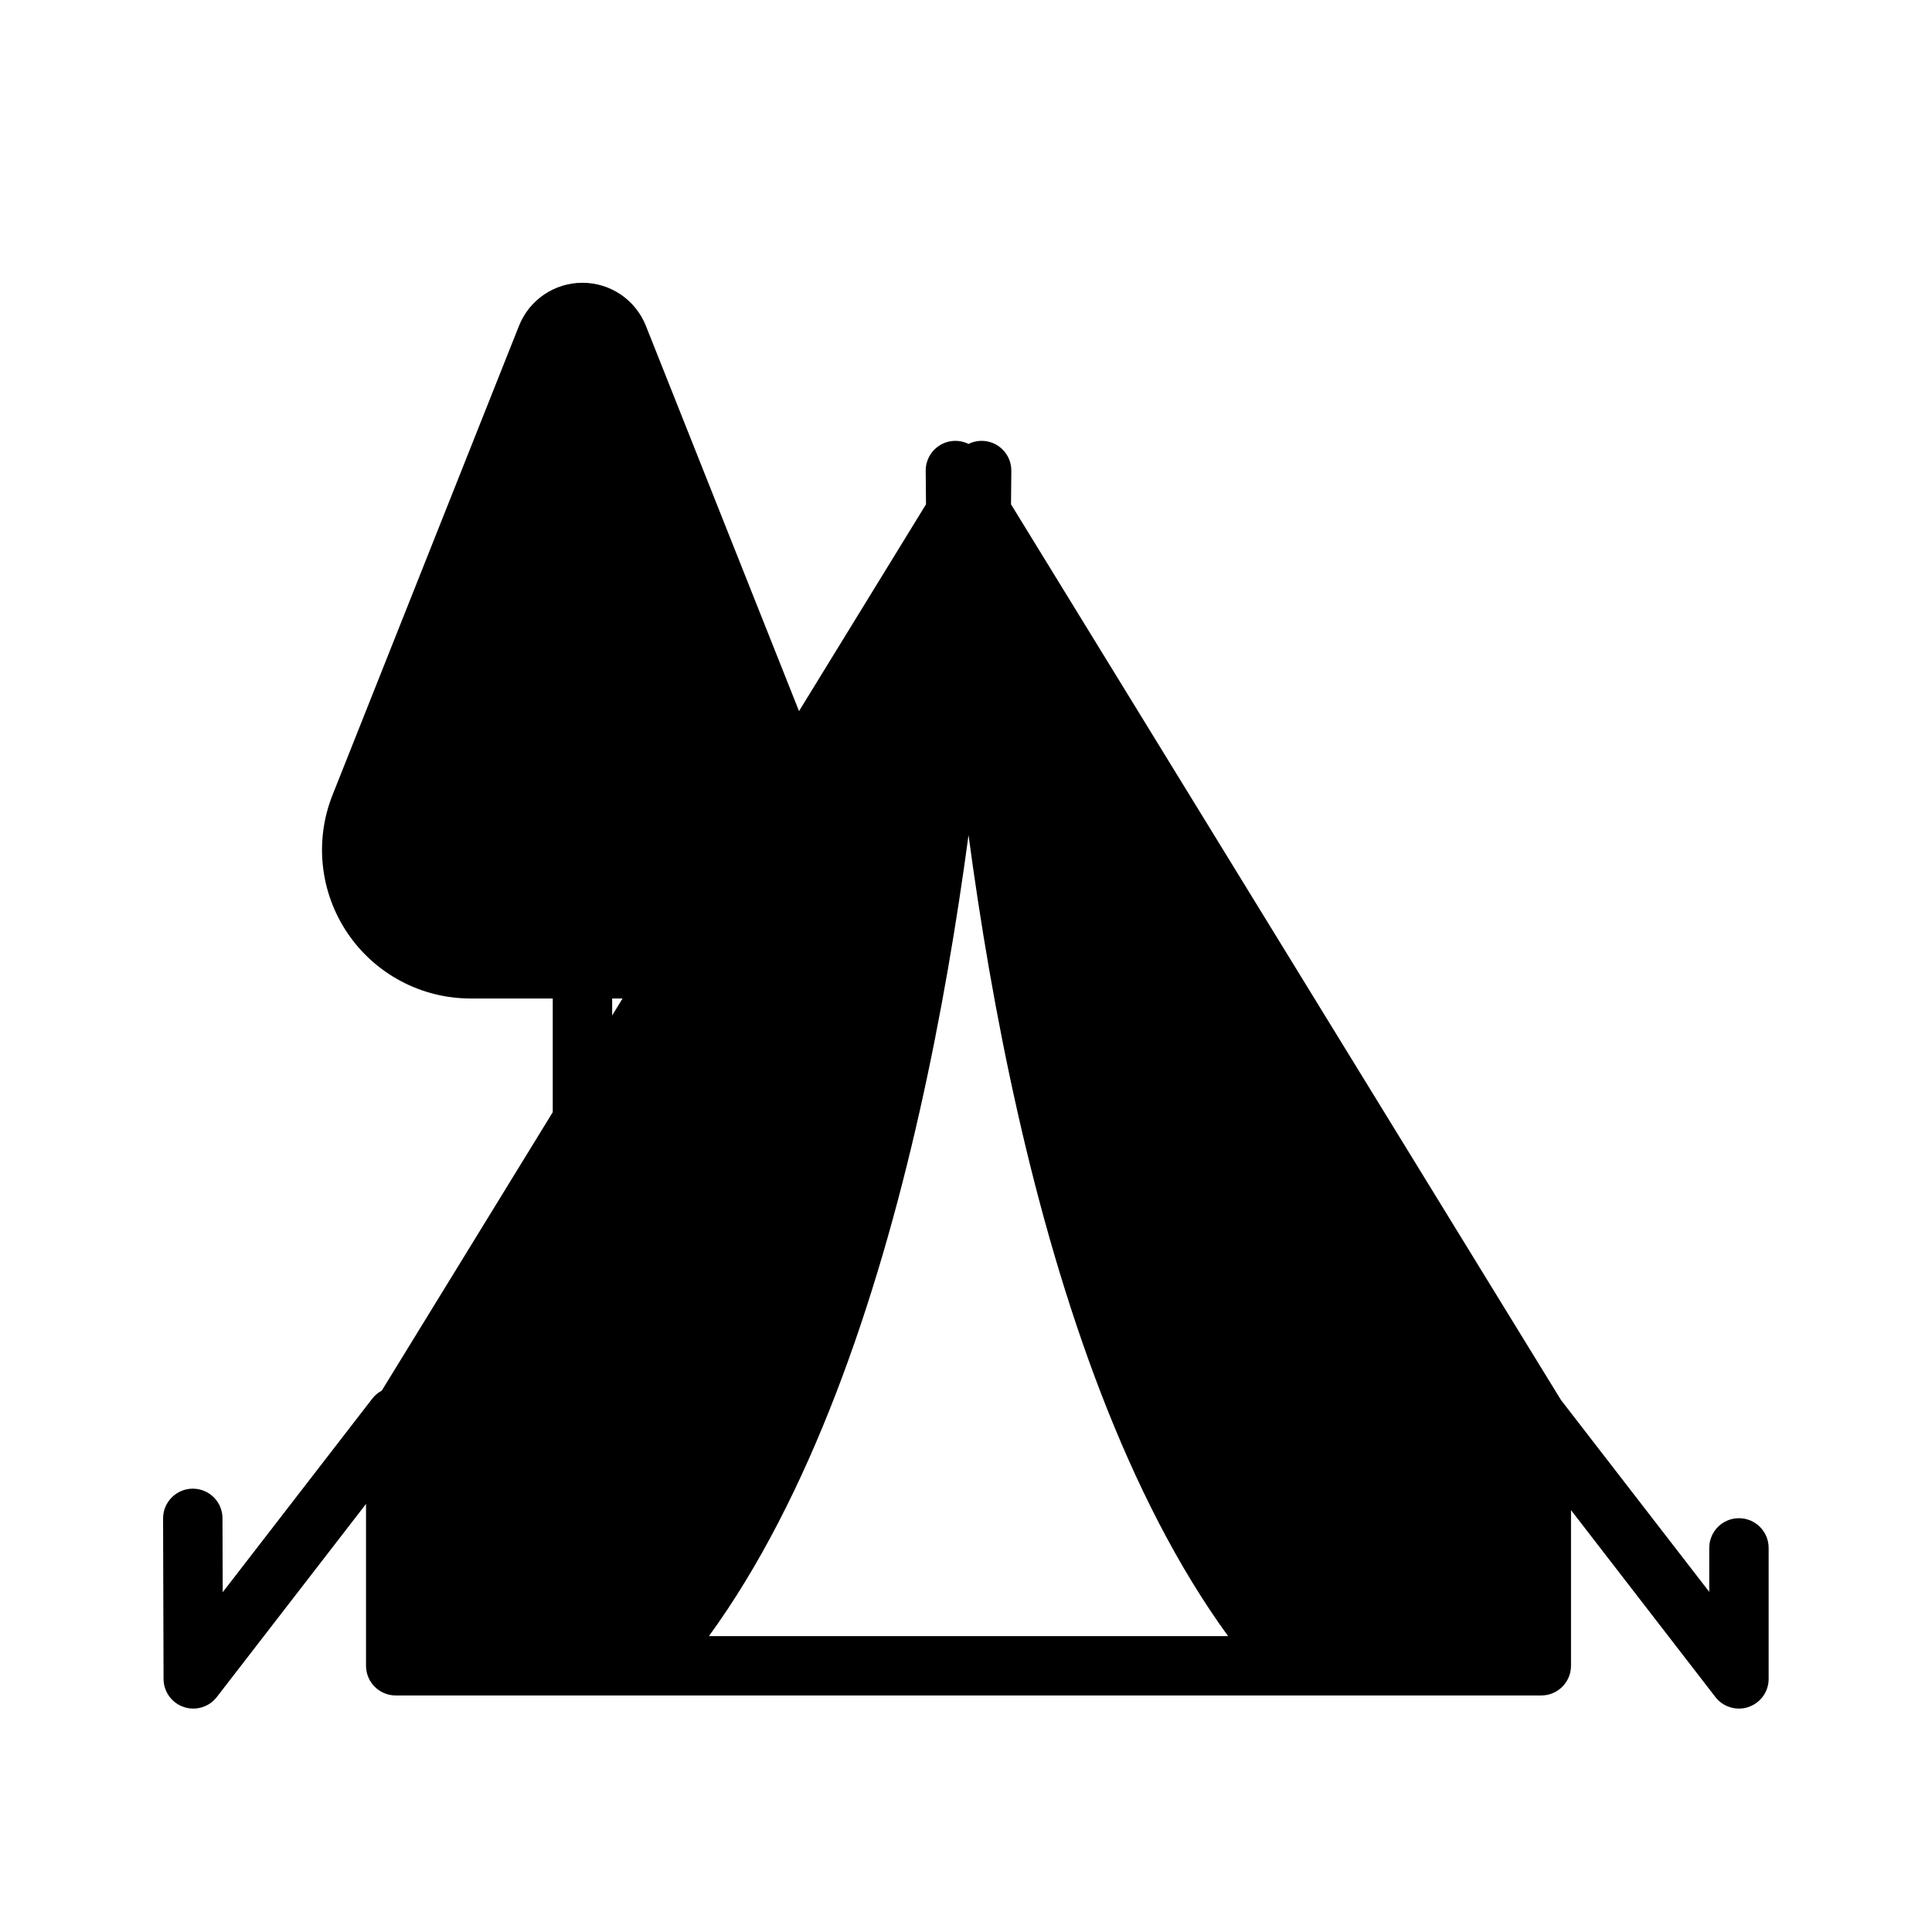 <?xml version="1.0" encoding="UTF-8"?>
<!-- The Best Svg Icon site in the world: iconSvg.co, Visit us! https://iconsvg.co -->
<svg fill="#000000" width="800px" height="800px" version="1.1" viewBox="144 144 512 512" xmlns="http://www.w3.org/2000/svg">
 <g fill-rule="evenodd">
  <path d="m245.17 512.54 144.23-234.89-0.078-8.879c-0.031-3.543 2.312-6.66 5.699-7.637 1.938-0.551 3.938-0.332 5.637 0.504 1.715-0.836 3.715-1.055 5.652-0.504 3.387 0.977 5.731 4.094 5.699 7.637l-0.078 8.879 145.74 237.36 39.297 50.852v-11.652c0-4.344 3.527-7.871 7.871-7.871s7.871 3.527 7.871 7.871v34.715c0 3.371-2.141 6.359-5.336 7.445-3.18 1.086-6.707 0.031-8.77-2.629l-38.273-49.547v41.25c0 4.344-3.527 7.871-7.871 7.871h-303.59c-4.344 0-7.871-3.527-7.871-7.871v-42.887l-39.551 51.184c-2.062 2.66-5.574 3.715-8.754 2.629-3.195-1.07-5.336-4.062-5.352-7.43l-0.125-42.539c0-4.344 3.512-7.871 7.856-7.887 4.344-0.016 7.887 3.496 7.887 7.84l0.062 19.602 39.613-51.277c0.707-0.914 1.574-1.637 2.535-2.141zm155.5-147.22c-3.055 22.719-7.242 47.926-13.02 73.477-11.383 50.43-29.031 102.04-55.781 138.79h137.59c-26.75-36.746-44.398-88.355-55.781-138.79-5.777-25.535-9.965-50.758-13.004-73.477z"/>
  <path d="m290.48 408.61h-21.789c-13.035 0-25.238-6.473-32.559-17.27-7.32-10.785-8.832-24.512-4.016-36.637 15.273-38.43 37.078-93.27 49.422-124.35 2.738-6.894 9.398-11.414 16.816-11.414 7.414 0 14.074 4.519 16.816 11.414l46.383 116.7c0.914 2.312 0.691 4.914-0.598 7.039l-31.172 50.758c-1.434 2.332-3.984 3.762-6.707 3.762h-16.848v32.355c0 4.344-3.527 7.871-7.871 7.871s-7.871-3.527-7.871-7.871v-32.355z"/>
 </g>
</svg>